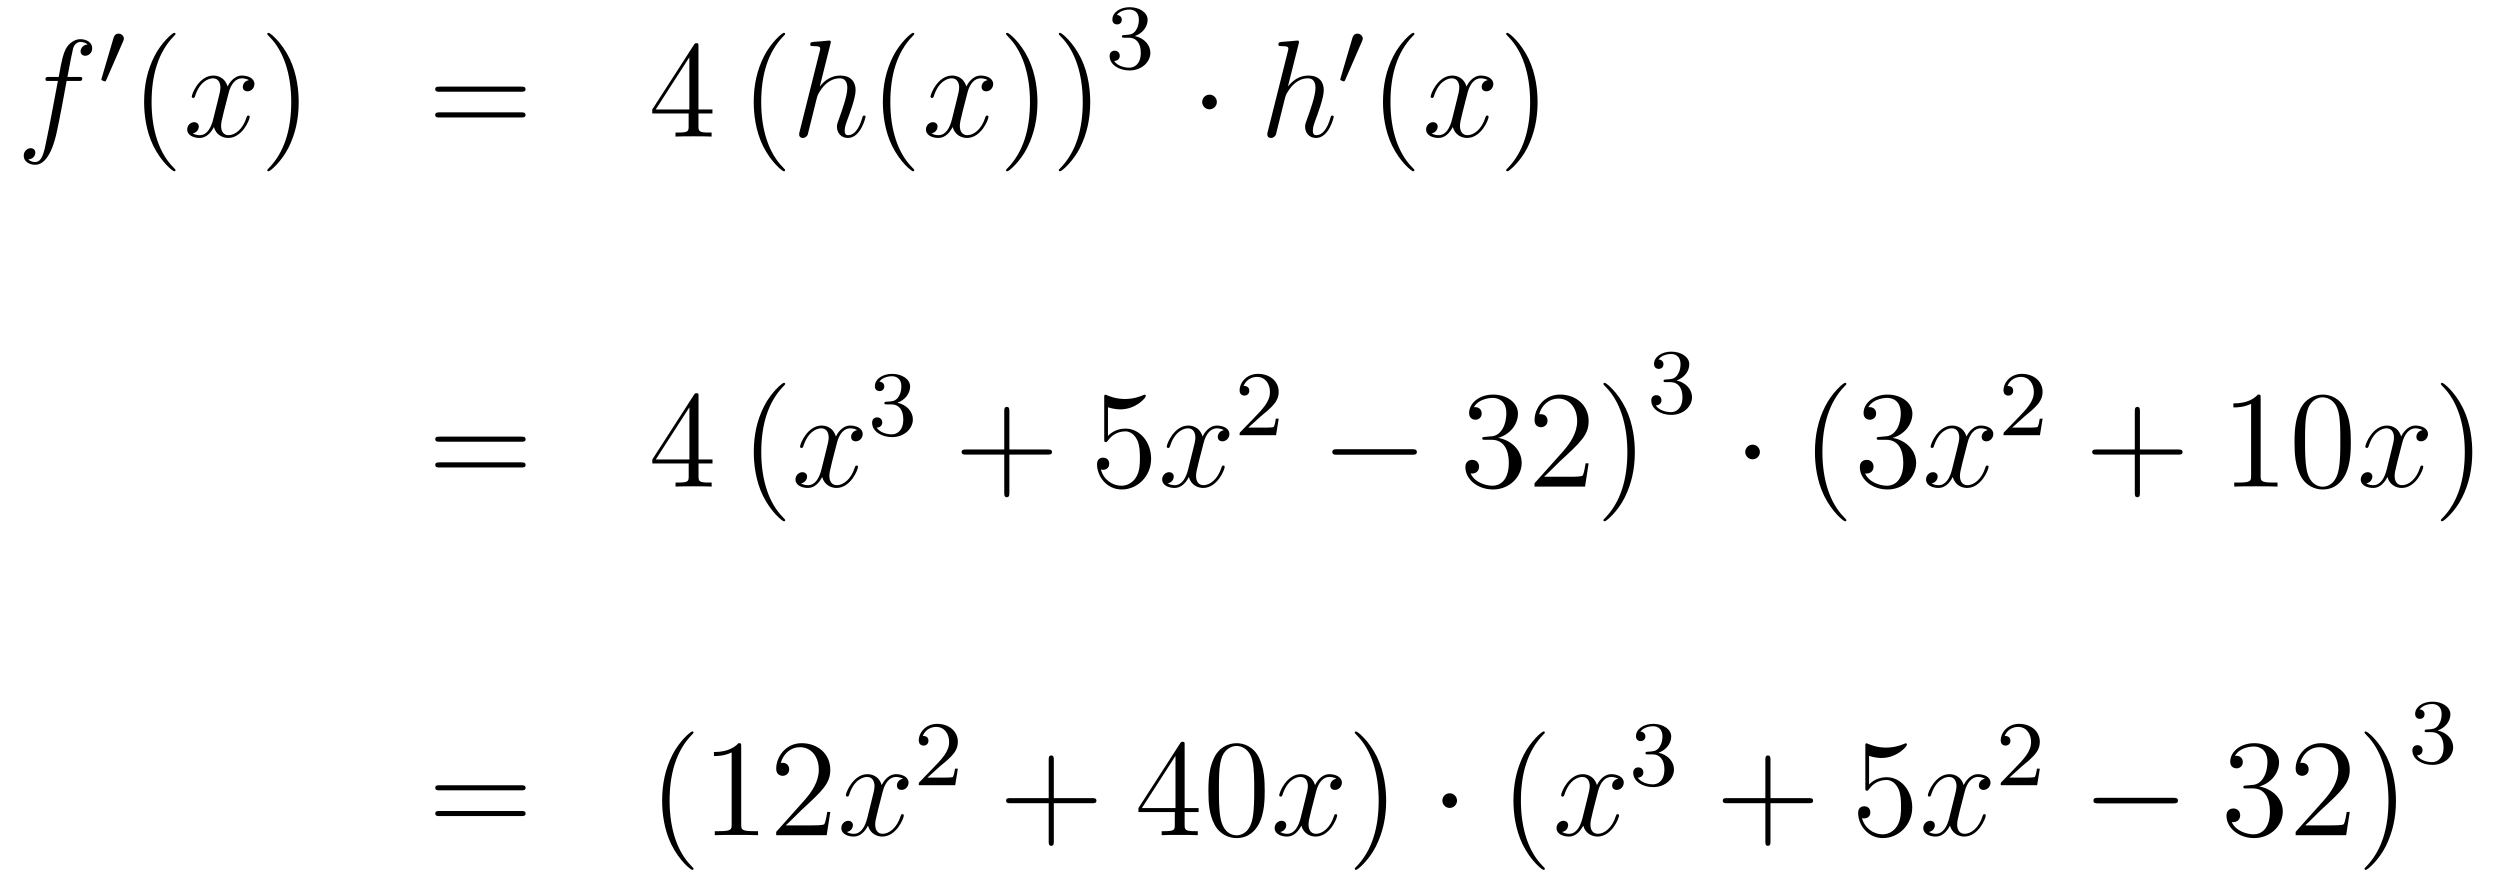 <?xml version='1.0'?>
<!-- This file was generated by dvisvgm 1.14.1 -->
<svg height='76pt' version='1.1' viewBox='0 -76 216 76' width='216pt' xmlns='http://www.w3.org/2000/svg' xmlns:xlink='http://www.w3.org/1999/xlink'>
<g id='page1'>
<g transform='matrix(1 0 0 1 -132 591)'>
<path d='M138.772 -660.006C139.011 -660.006 139.106 -660.006 139.106 -660.233C139.106 -660.352 139.011 -660.352 138.795 -660.352H137.827C138.054 -661.583 138.222 -662.432 138.317 -662.815C138.389 -663.102 138.64 -663.377 138.951 -663.377C139.202 -663.377 139.453 -663.269 139.572 -663.162C139.106 -663.114 138.963 -662.767 138.963 -662.564C138.963 -662.325 139.142 -662.181 139.369 -662.181C139.608 -662.181 139.967 -662.384 139.967 -662.839C139.967 -663.341 139.465 -663.616 138.939 -663.616C138.425 -663.616 137.923 -663.233 137.684 -662.767C137.468 -662.348 137.349 -661.918 137.074 -660.352H136.273C136.046 -660.352 135.927 -660.352 135.927 -660.137C135.927 -660.006 135.998 -660.006 136.237 -660.006H137.002C136.787 -658.894 136.297 -656.192 136.022 -654.913C135.819 -653.873 135.64 -653 135.042 -653C135.006 -653 134.659 -653 134.444 -653.227C135.054 -653.275 135.054 -653.801 135.054 -653.813C135.054 -654.052 134.874 -654.196 134.648 -654.196C134.408 -654.196 134.05 -653.992 134.05 -653.538C134.05 -653.024 134.576 -652.761 135.042 -652.761C136.261 -652.761 136.763 -654.949 136.895 -655.547C137.11 -656.467 137.696 -659.647 137.755 -660.006H138.772Z' fill-rule='evenodd'/>
<path d='M142.632 -663.417C142.672 -663.521 142.703 -663.576 142.703 -663.656C142.703 -663.919 142.464 -664.094 142.241 -664.094C141.923 -664.094 141.835 -663.815 141.803 -663.704L140.791 -660.269C140.759 -660.174 140.759 -660.15 140.759 -660.142C140.759 -660.07 140.807 -660.054 140.887 -660.03C141.03 -659.967 141.046 -659.967 141.062 -659.967C141.086 -659.967 141.133 -659.967 141.189 -660.102L142.632 -663.417Z' fill-rule='evenodd'/>
<path d='M147.165 -652.295C147.165 -652.331 147.165 -652.355 146.962 -652.558C145.767 -653.766 145.097 -655.738 145.097 -658.177C145.097 -660.496 145.659 -662.492 147.046 -663.903C147.165 -664.01 147.165 -664.034 147.165 -664.07C147.165 -664.142 147.105 -664.166 147.057 -664.166C146.902 -664.166 145.922 -663.305 145.336 -662.133C144.727 -660.926 144.452 -659.647 144.452 -658.177C144.452 -657.112 144.619 -655.69 145.24 -654.411C145.946 -652.977 146.926 -652.199 147.057 -652.199C147.105 -652.199 147.165 -652.223 147.165 -652.295Z' fill-rule='evenodd'/>
<path d='M153.505 -660.077C153.122 -660.006 152.979 -659.719 152.979 -659.492C152.979 -659.205 153.206 -659.109 153.373 -659.109C153.732 -659.109 153.983 -659.42 153.983 -659.742C153.983 -660.245 153.409 -660.472 152.907 -660.472C152.178 -660.472 151.771 -659.754 151.664 -659.527C151.389 -660.424 150.648 -660.472 150.433 -660.472C149.213 -660.472 148.568 -658.906 148.568 -658.643C148.568 -658.595 148.615 -658.535 148.699 -658.535C148.795 -658.535 148.819 -658.607 148.843 -658.655C149.249 -659.982 150.05 -660.233 150.397 -660.233C150.935 -660.233 151.042 -659.731 151.042 -659.444C151.042 -659.181 150.97 -658.906 150.827 -658.332L150.421 -656.694C150.241 -655.977 149.895 -655.32 149.261 -655.32C149.201 -655.32 148.903 -655.32 148.651 -655.475C149.082 -655.559 149.177 -655.917 149.177 -656.061C149.177 -656.3 148.998 -656.443 148.771 -656.443C148.484 -656.443 148.173 -656.192 148.173 -655.81C148.173 -655.308 148.735 -655.08 149.249 -655.08C149.823 -655.08 150.23 -655.535 150.48 -656.025C150.672 -655.32 151.269 -655.08 151.712 -655.08C152.931 -655.08 153.576 -656.647 153.576 -656.909C153.576 -656.969 153.529 -657.017 153.457 -657.017C153.35 -657.017 153.337 -656.957 153.302 -656.862C152.979 -655.81 152.286 -655.32 151.748 -655.32C151.329 -655.32 151.102 -655.63 151.102 -656.12C151.102 -656.383 151.15 -656.575 151.341 -657.364L151.76 -658.989C151.939 -659.707 152.345 -660.233 152.895 -660.233C152.919 -660.233 153.254 -660.233 153.505 -660.077Z' fill-rule='evenodd'/>
<path d='M157.807 -658.177C157.807 -659.085 157.688 -660.567 157.018 -661.954C156.313 -663.388 155.333 -664.166 155.201 -664.166C155.153 -664.166 155.094 -664.142 155.094 -664.07C155.094 -664.034 155.094 -664.01 155.297 -663.807C156.492 -662.6 157.162 -660.627 157.162 -658.188C157.162 -655.869 156.6 -653.873 155.213 -652.462C155.094 -652.355 155.094 -652.331 155.094 -652.295C155.094 -652.223 155.153 -652.199 155.201 -652.199C155.357 -652.199 156.337 -653.06 156.923 -654.232C157.533 -655.451 157.807 -656.742 157.807 -658.177Z' fill-rule='evenodd'/>
<path d='M177.024 -659.073C177.191 -659.073 177.406 -659.073 177.406 -659.288C177.406 -659.515 177.203 -659.515 177.024 -659.515H169.983C169.815 -659.515 169.6 -659.515 169.6 -659.3C169.6 -659.073 169.804 -659.073 169.983 -659.073H177.024ZM177.024 -656.85C177.191 -656.85 177.406 -656.85 177.406 -657.065C177.406 -657.292 177.203 -657.292 177.024 -657.292H169.983C169.815 -657.292 169.6 -657.292 169.6 -657.077C169.6 -656.85 169.804 -656.85 169.983 -656.85H177.024Z' fill-rule='evenodd'/>
<path d='M192.347 -662.982C192.347 -663.209 192.347 -663.269 192.18 -663.269C192.084 -663.269 192.048 -663.269 191.953 -663.126L188.355 -657.543V-657.196H191.499V-656.108C191.499 -655.666 191.475 -655.547 190.602 -655.547H190.363V-655.2C190.638 -655.224 191.582 -655.224 191.917 -655.224C192.252 -655.224 193.208 -655.224 193.483 -655.2V-655.547H193.244C192.383 -655.547 192.347 -655.666 192.347 -656.108V-657.196H193.555V-657.543H192.347V-662.982ZM191.559 -662.05V-657.543H188.654L191.559 -662.05Z' fill-rule='evenodd'/>
<path d='M199.836 -652.295C199.836 -652.331 199.836 -652.355 199.633 -652.558C198.438 -653.766 197.768 -655.738 197.768 -658.177C197.768 -660.496 198.33 -662.492 199.716 -663.903C199.836 -664.01 199.836 -664.034 199.836 -664.07C199.836 -664.142 199.776 -664.166 199.728 -664.166C199.573 -664.166 198.593 -663.305 198.007 -662.133C197.398 -660.926 197.123 -659.647 197.123 -658.177C197.123 -657.112 197.29 -655.69 197.911 -654.411C198.617 -652.977 199.597 -652.199 199.728 -652.199C199.776 -652.199 199.836 -652.223 199.836 -652.295Z' fill-rule='evenodd'/>
<path d='M203.748 -663.197C203.76 -663.245 203.784 -663.317 203.784 -663.377C203.784 -663.496 203.665 -663.496 203.641 -663.496C203.629 -663.496 203.044 -663.448 202.984 -663.436C202.781 -663.424 202.601 -663.401 202.386 -663.388C202.087 -663.365 202.003 -663.353 202.003 -663.138C202.003 -663.018 202.099 -663.018 202.266 -663.018C202.852 -663.018 202.864 -662.91 202.864 -662.791C202.864 -662.719 202.84 -662.623 202.829 -662.587L201.095 -655.666C201.047 -655.487 201.047 -655.463 201.047 -655.391C201.047 -655.128 201.25 -655.08 201.37 -655.08C201.572 -655.08 201.728 -655.236 201.788 -655.368L202.326 -657.531C202.386 -657.794 202.458 -658.045 202.517 -658.308C202.649 -658.81 202.649 -658.822 202.876 -659.169C203.102 -659.515 203.641 -660.233 204.562 -660.233C205.039 -660.233 205.207 -659.874 205.207 -659.396C205.207 -658.727 204.74 -657.423 204.478 -656.706C204.37 -656.419 204.311 -656.264 204.311 -656.049C204.311 -655.511 204.682 -655.08 205.255 -655.08C206.366 -655.08 206.785 -656.838 206.785 -656.909C206.785 -656.969 206.737 -657.017 206.665 -657.017C206.558 -657.017 206.545 -656.981 206.486 -656.778C206.212 -655.822 205.769 -655.32 205.291 -655.32C205.171 -655.32 204.98 -655.332 204.98 -655.714C204.98 -656.025 205.123 -656.407 205.171 -656.539C205.386 -657.112 205.925 -658.523 205.925 -659.217C205.925 -659.934 205.506 -660.472 204.598 -660.472C203.916 -660.472 203.318 -660.149 202.829 -659.527L203.748 -663.197Z' fill-rule='evenodd'/>
<path d='M210.994 -652.295C210.994 -652.331 210.994 -652.355 210.79 -652.558C209.594 -653.766 208.925 -655.738 208.925 -658.177C208.925 -660.496 209.488 -662.492 210.874 -663.903C210.994 -664.01 210.994 -664.034 210.994 -664.07C210.994 -664.142 210.934 -664.166 210.886 -664.166C210.731 -664.166 209.75 -663.305 209.165 -662.133C208.555 -660.926 208.28 -659.647 208.28 -658.177C208.28 -657.112 208.447 -655.69 209.069 -654.411C209.774 -652.977 210.755 -652.199 210.886 -652.199C210.934 -652.199 210.994 -652.223 210.994 -652.295Z' fill-rule='evenodd'/>
<path d='M217.333 -660.077C216.95 -660.006 216.808 -659.719 216.808 -659.492C216.808 -659.205 217.034 -659.109 217.201 -659.109C217.56 -659.109 217.811 -659.42 217.811 -659.742C217.811 -660.245 217.237 -660.472 216.736 -660.472C216.006 -660.472 215.599 -659.754 215.492 -659.527C215.218 -660.424 214.476 -660.472 214.261 -660.472C213.042 -660.472 212.396 -658.906 212.396 -658.643C212.396 -658.595 212.443 -658.535 212.527 -658.535C212.623 -658.535 212.647 -658.607 212.671 -658.655C213.078 -659.982 213.878 -660.233 214.225 -660.233C214.763 -660.233 214.871 -659.731 214.871 -659.444C214.871 -659.181 214.799 -658.906 214.655 -658.332L214.249 -656.694C214.069 -655.977 213.724 -655.32 213.089 -655.32C213.03 -655.32 212.731 -655.32 212.479 -655.475C212.91 -655.559 213.006 -655.917 213.006 -656.061C213.006 -656.3 212.826 -656.443 212.599 -656.443C212.312 -656.443 212.002 -656.192 212.002 -655.81C212.002 -655.308 212.563 -655.08 213.078 -655.08C213.652 -655.08 214.058 -655.535 214.309 -656.025C214.5 -655.32 215.098 -655.08 215.54 -655.08C216.76 -655.08 217.405 -656.647 217.405 -656.909C217.405 -656.969 217.357 -657.017 217.285 -657.017C217.178 -657.017 217.165 -656.957 217.13 -656.862C216.808 -655.81 216.114 -655.32 215.576 -655.32C215.158 -655.32 214.931 -655.63 214.931 -656.12C214.931 -656.383 214.978 -656.575 215.17 -657.364L215.588 -658.989C215.767 -659.707 216.174 -660.233 216.724 -660.233C216.748 -660.233 217.082 -660.233 217.333 -660.077Z' fill-rule='evenodd'/>
<path d='M221.635 -658.177C221.635 -659.085 221.516 -660.567 220.847 -661.954C220.141 -663.388 219.161 -664.166 219.03 -664.166C218.982 -664.166 218.922 -664.142 218.922 -664.07C218.922 -664.034 218.922 -664.01 219.125 -663.807C220.321 -662.6 220.99 -660.627 220.99 -658.188C220.99 -655.869 220.428 -653.873 219.042 -652.462C218.922 -652.355 218.922 -652.331 218.922 -652.295C218.922 -652.223 218.982 -652.199 219.03 -652.199C219.185 -652.199 220.165 -653.06 220.751 -654.232C221.36 -655.451 221.635 -656.742 221.635 -658.177ZM226.195 -658.177C226.195 -659.085 226.076 -660.567 225.407 -661.954C224.701 -663.388 223.721 -664.166 223.59 -664.166C223.542 -664.166 223.482 -664.142 223.482 -664.07C223.482 -664.034 223.482 -664.01 223.685 -663.807C224.881 -662.6 225.55 -660.627 225.55 -658.188C225.55 -655.869 224.988 -653.873 223.601 -652.462C223.482 -652.355 223.482 -652.331 223.482 -652.295C223.482 -652.223 223.542 -652.199 223.59 -652.199C223.745 -652.199 224.725 -653.06 225.311 -654.232C225.92 -655.451 226.195 -656.742 226.195 -658.177Z' fill-rule='evenodd'/>
<path d='M229.536 -663.742C230.166 -663.742 230.564 -663.279 230.564 -662.442C230.564 -661.447 229.998 -661.152 229.576 -661.152C229.138 -661.152 228.54 -661.311 228.26 -661.733C228.548 -661.733 228.748 -661.917 228.748 -662.18C228.748 -662.435 228.564 -662.618 228.308 -662.618C228.094 -662.618 227.87 -662.482 227.87 -662.164C227.87 -661.407 228.684 -660.913 229.592 -660.913C230.652 -660.913 231.392 -661.646 231.392 -662.442C231.392 -663.104 230.867 -663.71 230.054 -663.885C230.683 -664.108 231.154 -664.65 231.154 -665.287C231.154 -665.925 230.436 -666.379 229.608 -666.379C228.755 -666.379 228.109 -665.917 228.109 -665.311C228.109 -665.016 228.308 -664.889 228.516 -664.889C228.763 -664.889 228.923 -665.064 228.923 -665.295C228.923 -665.59 228.667 -665.702 228.492 -665.71C228.827 -666.148 229.44 -666.172 229.584 -666.172C229.79 -666.172 230.396 -666.108 230.396 -665.287C230.396 -664.729 230.166 -664.395 230.054 -664.267C229.816 -664.02 229.632 -664.004 229.146 -663.972C228.994 -663.965 228.93 -663.957 228.93 -663.853C228.93 -663.742 229.002 -663.742 229.138 -663.742H229.536Z' fill-rule='evenodd'/>
<path d='M237.136 -658.188C237.136 -658.535 236.849 -658.822 236.502 -658.822C236.155 -658.822 235.868 -658.535 235.868 -658.188C235.868 -657.842 236.155 -657.555 236.502 -657.555C236.849 -657.555 237.136 -657.842 237.136 -658.188Z' fill-rule='evenodd'/>
<path d='M244.199 -663.197C244.211 -663.245 244.235 -663.317 244.235 -663.377C244.235 -663.496 244.115 -663.496 244.091 -663.496C244.079 -663.496 243.493 -663.448 243.433 -663.436C243.23 -663.424 243.05 -663.401 242.836 -663.388C242.537 -663.365 242.453 -663.353 242.453 -663.138C242.453 -663.018 242.549 -663.018 242.717 -663.018C243.302 -663.018 243.313 -662.91 243.313 -662.791C243.313 -662.719 243.29 -662.623 243.278 -662.587L241.544 -655.666C241.496 -655.487 241.496 -655.463 241.496 -655.391C241.496 -655.128 241.7 -655.08 241.819 -655.08C242.023 -655.08 242.178 -655.236 242.238 -655.368L242.776 -657.531C242.836 -657.794 242.908 -658.045 242.968 -658.308C243.098 -658.81 243.098 -658.822 243.326 -659.169C243.553 -659.515 244.091 -660.233 245.011 -660.233C245.489 -660.233 245.657 -659.874 245.657 -659.396C245.657 -658.727 245.191 -657.423 244.928 -656.706C244.82 -656.419 244.76 -656.264 244.76 -656.049C244.76 -655.511 245.131 -655.08 245.705 -655.08C246.816 -655.08 247.235 -656.838 247.235 -656.909C247.235 -656.969 247.187 -657.017 247.115 -657.017C247.008 -657.017 246.996 -656.981 246.936 -656.778C246.661 -655.822 246.218 -655.32 245.741 -655.32C245.621 -655.32 245.43 -655.332 245.43 -655.714C245.43 -656.025 245.573 -656.407 245.621 -656.539C245.837 -657.112 246.374 -658.523 246.374 -659.217C246.374 -659.934 245.956 -660.472 245.047 -660.472C244.366 -660.472 243.768 -660.149 243.278 -659.527L244.199 -663.197Z' fill-rule='evenodd'/>
<path d='M249.672 -663.417C249.712 -663.521 249.744 -663.576 249.744 -663.656C249.744 -663.919 249.504 -664.094 249.281 -664.094C248.963 -664.094 248.875 -663.815 248.843 -663.704L247.831 -660.269C247.799 -660.174 247.799 -660.15 247.799 -660.142C247.799 -660.07 247.847 -660.054 247.926 -660.03C248.07 -659.967 248.086 -659.967 248.102 -659.967C248.125 -659.967 248.173 -659.967 248.23 -660.102L249.672 -663.417Z' fill-rule='evenodd'/>
<path d='M254.206 -652.295C254.206 -652.331 254.206 -652.355 254.002 -652.558C252.806 -653.766 252.137 -655.738 252.137 -658.177C252.137 -660.496 252.698 -662.492 254.086 -663.903C254.206 -664.01 254.206 -664.034 254.206 -664.07C254.206 -664.142 254.146 -664.166 254.098 -664.166C253.942 -664.166 252.962 -663.305 252.377 -662.133C251.766 -660.926 251.491 -659.647 251.491 -658.177C251.491 -657.112 251.659 -655.69 252.281 -654.411C252.985 -652.977 253.966 -652.199 254.098 -652.199C254.146 -652.199 254.206 -652.223 254.206 -652.295Z' fill-rule='evenodd'/>
<path d='M260.545 -660.077C260.162 -660.006 260.018 -659.719 260.018 -659.492C260.018 -659.205 260.246 -659.109 260.413 -659.109C260.772 -659.109 261.023 -659.42 261.023 -659.742C261.023 -660.245 260.449 -660.472 259.948 -660.472C259.218 -660.472 258.811 -659.754 258.704 -659.527C258.428 -660.424 257.688 -660.472 257.473 -660.472C256.253 -660.472 255.607 -658.906 255.607 -658.643C255.607 -658.595 255.655 -658.535 255.739 -658.535C255.835 -658.535 255.859 -658.607 255.883 -658.655C256.289 -659.982 257.09 -660.233 257.437 -660.233C257.975 -660.233 258.083 -659.731 258.083 -659.444C258.083 -659.181 258.011 -658.906 257.867 -658.332L257.461 -656.694C257.281 -655.977 256.934 -655.32 256.301 -655.32C256.242 -655.32 255.943 -655.32 255.691 -655.475C256.122 -655.559 256.217 -655.917 256.217 -656.061C256.217 -656.3 256.038 -656.443 255.811 -656.443C255.524 -656.443 255.214 -656.192 255.214 -655.81C255.214 -655.308 255.775 -655.08 256.289 -655.08C256.862 -655.08 257.269 -655.535 257.52 -656.025C257.712 -655.32 258.31 -655.08 258.751 -655.08C259.972 -655.08 260.616 -656.647 260.616 -656.909C260.616 -656.969 260.568 -657.017 260.497 -657.017C260.389 -657.017 260.377 -656.957 260.341 -656.862C260.018 -655.81 259.326 -655.32 258.787 -655.32C258.37 -655.32 258.142 -655.63 258.142 -656.12C258.142 -656.383 258.19 -656.575 258.382 -657.364L258.799 -658.989C258.979 -659.707 259.385 -660.233 259.936 -660.233C259.96 -660.233 260.294 -660.233 260.545 -660.077Z' fill-rule='evenodd'/>
<path d='M264.847 -658.177C264.847 -659.085 264.728 -660.567 264.059 -661.954C263.353 -663.388 262.373 -664.166 262.241 -664.166C262.194 -664.166 262.134 -664.142 262.134 -664.07C262.134 -664.034 262.134 -664.01 262.337 -663.807C263.532 -662.6 264.202 -660.627 264.202 -658.188C264.202 -655.869 263.64 -653.873 262.253 -652.462C262.134 -652.355 262.134 -652.331 262.134 -652.295C262.134 -652.223 262.194 -652.199 262.241 -652.199C262.397 -652.199 263.377 -653.06 263.963 -654.232C264.572 -655.451 264.847 -656.742 264.847 -658.177Z' fill-rule='evenodd'/>
<path d='M177.029 -628.833C177.196 -628.833 177.412 -628.833 177.412 -629.048C177.412 -629.275 177.208 -629.275 177.029 -629.275H169.988C169.821 -629.275 169.606 -629.275 169.606 -629.06C169.606 -628.833 169.809 -628.833 169.988 -628.833H177.029ZM177.029 -626.61C177.196 -626.61 177.412 -626.61 177.412 -626.825C177.412 -627.052 177.208 -627.052 177.029 -627.052H169.988C169.821 -627.052 169.606 -627.052 169.606 -626.837C169.606 -626.61 169.809 -626.61 169.988 -626.61H177.029Z' fill-rule='evenodd'/>
<path d='M192.353 -632.742C192.353 -632.969 192.353 -633.029 192.185 -633.029C192.09 -633.029 192.054 -633.029 191.958 -632.886L188.36 -627.303V-626.956H191.504V-625.868C191.504 -625.426 191.48 -625.307 190.607 -625.307H190.368V-624.96C190.643 -624.984 191.588 -624.984 191.922 -624.984C192.257 -624.984 193.213 -624.984 193.488 -624.96V-625.307H193.249C192.389 -625.307 192.353 -625.426 192.353 -625.868V-626.956H193.56V-627.303H192.353V-632.742ZM191.564 -631.81V-627.303H188.659L191.564 -631.81Z' fill-rule='evenodd'/>
<path d='M199.841 -622.055C199.841 -622.091 199.841 -622.115 199.638 -622.318C198.443 -623.526 197.773 -625.498 197.773 -627.937C197.773 -630.256 198.335 -632.252 199.722 -633.663C199.841 -633.77 199.841 -633.794 199.841 -633.83C199.841 -633.902 199.782 -633.926 199.734 -633.926C199.578 -633.926 198.598 -633.065 198.012 -631.893C197.402 -630.686 197.128 -629.407 197.128 -627.937C197.128 -626.872 197.294 -625.45 197.916 -624.171C198.622 -622.737 199.602 -621.959 199.734 -621.959C199.782 -621.959 199.841 -621.983 199.841 -622.055Z' fill-rule='evenodd'/>
<path d='M206.06 -629.837C205.679 -629.766 205.535 -629.479 205.535 -629.252C205.535 -628.965 205.762 -628.869 205.93 -628.869C206.288 -628.869 206.539 -629.18 206.539 -629.502C206.539 -630.005 205.966 -630.232 205.463 -630.232C204.734 -630.232 204.328 -629.514 204.22 -629.287C203.945 -630.184 203.203 -630.232 202.988 -630.232C201.769 -630.232 201.124 -628.666 201.124 -628.403C201.124 -628.355 201.172 -628.295 201.256 -628.295C201.35 -628.295 201.376 -628.367 201.398 -628.415C201.805 -629.742 202.607 -629.993 202.952 -629.993C203.491 -629.993 203.598 -629.491 203.598 -629.204C203.598 -628.941 203.526 -628.666 203.383 -628.092L202.976 -626.454C202.798 -625.737 202.451 -625.08 201.817 -625.08C201.757 -625.08 201.458 -625.08 201.208 -625.235C201.638 -625.319 201.733 -625.677 201.733 -625.821C201.733 -626.06 201.554 -626.203 201.328 -626.203C201.041 -626.203 200.729 -625.952 200.729 -625.57C200.729 -625.068 201.292 -624.84 201.805 -624.84C202.379 -624.84 202.786 -625.295 203.036 -625.785C203.228 -625.08 203.826 -624.84 204.268 -624.84C205.487 -624.84 206.132 -626.407 206.132 -626.669C206.132 -626.729 206.084 -626.777 206.014 -626.777C205.906 -626.777 205.894 -626.717 205.858 -626.622C205.535 -625.57 204.841 -625.08 204.304 -625.08C203.885 -625.08 203.658 -625.39 203.658 -625.88C203.658 -626.143 203.706 -626.335 203.897 -627.124L204.316 -628.749C204.496 -629.467 204.901 -629.993 205.451 -629.993C205.475 -629.993 205.81 -629.993 206.06 -629.837Z' fill-rule='evenodd'/>
<path d='M209.016 -632.062C209.646 -632.062 210.044 -631.599 210.044 -630.762C210.044 -629.767 209.478 -629.472 209.056 -629.472C208.618 -629.472 208.02 -629.631 207.74 -630.053C208.028 -630.053 208.228 -630.237 208.228 -630.5C208.228 -630.755 208.044 -630.938 207.788 -630.938C207.574 -630.938 207.35 -630.802 207.35 -630.484C207.35 -629.727 208.164 -629.233 209.072 -629.233C210.132 -629.233 210.872 -629.966 210.872 -630.762C210.872 -631.424 210.347 -632.03 209.534 -632.205C210.163 -632.428 210.634 -632.97 210.634 -633.607C210.634 -634.245 209.916 -634.699 209.088 -634.699C208.235 -634.699 207.589 -634.237 207.589 -633.631C207.589 -633.336 207.788 -633.209 207.996 -633.209C208.243 -633.209 208.403 -633.384 208.403 -633.615C208.403 -633.91 208.147 -634.022 207.972 -634.03C208.307 -634.468 208.92 -634.492 209.064 -634.492C209.27 -634.492 209.876 -634.428 209.876 -633.607C209.876 -633.049 209.646 -632.715 209.534 -632.587C209.296 -632.34 209.112 -632.324 208.626 -632.292C208.474 -632.285 208.41 -632.277 208.41 -632.173C208.41 -632.062 208.482 -632.062 208.618 -632.062H209.016Z' fill-rule='evenodd'/>
<path d='M219.21 -627.721H222.509C222.677 -627.721 222.892 -627.721 222.892 -627.937C222.892 -628.164 222.689 -628.164 222.509 -628.164H219.21V-631.463C219.21 -631.63 219.21 -631.846 218.994 -631.846C218.767 -631.846 218.767 -631.642 218.767 -631.463V-628.164H215.468C215.3 -628.164 215.086 -628.164 215.086 -627.948C215.086 -627.721 215.288 -627.721 215.468 -627.721H218.767V-624.422C218.767 -624.255 218.767 -624.04 218.982 -624.04C219.21 -624.04 219.21 -624.243 219.21 -624.422V-627.721Z' fill-rule='evenodd'/>
<path d='M227.728 -631.81C228.241 -631.642 228.66 -631.63 228.791 -631.63C230.142 -631.63 231.002 -632.622 231.002 -632.79C231.002 -632.838 230.978 -632.898 230.908 -632.898C230.884 -632.898 230.86 -632.898 230.752 -632.85C230.082 -632.563 229.508 -632.527 229.198 -632.527C228.409 -632.527 227.846 -632.766 227.62 -632.862C227.536 -632.898 227.512 -632.898 227.501 -632.898C227.405 -632.898 227.405 -632.826 227.405 -632.634V-629.084C227.405 -628.869 227.405 -628.797 227.548 -628.797C227.608 -628.797 227.62 -628.809 227.74 -628.953C228.074 -629.443 228.636 -629.73 229.234 -629.73C229.867 -629.73 230.178 -629.144 230.274 -628.941C230.477 -628.474 230.489 -627.889 230.489 -627.434C230.489 -626.98 230.489 -626.299 230.154 -625.761C229.891 -625.331 229.424 -625.032 228.899 -625.032C228.109 -625.032 227.333 -625.57 227.118 -626.442C227.178 -626.418 227.249 -626.407 227.309 -626.407C227.512 -626.407 227.836 -626.526 227.836 -626.932C227.836 -627.267 227.608 -627.458 227.309 -627.458C227.094 -627.458 226.783 -627.351 226.783 -626.885C226.783 -625.868 227.596 -624.709 228.923 -624.709C230.274 -624.709 231.457 -625.845 231.457 -627.363C231.457 -628.785 230.501 -629.969 229.246 -629.969C228.564 -629.969 228.038 -629.67 227.728 -629.335V-631.81Z' fill-rule='evenodd'/>
<path d='M237.743 -629.837C237.36 -629.766 237.216 -629.479 237.216 -629.252C237.216 -628.965 237.444 -628.869 237.611 -628.869C237.97 -628.869 238.22 -629.18 238.22 -629.502C238.22 -630.005 237.647 -630.232 237.144 -630.232C236.416 -630.232 236.009 -629.514 235.902 -629.287C235.626 -630.184 234.886 -630.232 234.67 -630.232C233.45 -630.232 232.805 -628.666 232.805 -628.403C232.805 -628.355 232.853 -628.295 232.937 -628.295C233.033 -628.295 233.057 -628.367 233.08 -628.415C233.486 -629.742 234.288 -629.993 234.635 -629.993C235.172 -629.993 235.28 -629.491 235.28 -629.204C235.28 -628.941 235.208 -628.666 235.064 -628.092L234.659 -626.454C234.479 -625.737 234.132 -625.08 233.498 -625.08C233.438 -625.08 233.14 -625.08 232.889 -625.235C233.32 -625.319 233.414 -625.677 233.414 -625.821C233.414 -626.06 233.236 -626.203 233.009 -626.203C232.722 -626.203 232.411 -625.952 232.411 -625.57C232.411 -625.068 232.973 -624.84 233.486 -624.84C234.06 -624.84 234.467 -625.295 234.718 -625.785C234.91 -625.08 235.507 -624.84 235.949 -624.84C237.168 -624.84 237.814 -626.407 237.814 -626.669C237.814 -626.729 237.766 -626.777 237.695 -626.777C237.587 -626.777 237.575 -626.717 237.539 -626.622C237.216 -625.57 236.522 -625.08 235.985 -625.08C235.567 -625.08 235.339 -625.39 235.339 -625.88C235.339 -626.143 235.387 -626.335 235.578 -627.124L235.997 -628.749C236.177 -629.467 236.582 -629.993 237.133 -629.993C237.157 -629.993 237.492 -629.993 237.743 -629.837Z' fill-rule='evenodd'/>
<path d='M240.928 -631.026C241.055 -631.145 241.39 -631.408 241.517 -631.52C242.011 -631.974 242.48 -632.412 242.48 -633.137C242.48 -634.085 241.684 -634.699 240.688 -634.699C239.732 -634.699 239.102 -633.974 239.102 -633.265C239.102 -632.874 239.413 -632.818 239.525 -632.818C239.692 -632.818 239.939 -632.938 239.939 -633.241C239.939 -633.655 239.54 -633.655 239.446 -633.655C239.676 -634.237 240.21 -634.436 240.6 -634.436C241.342 -634.436 241.724 -633.807 241.724 -633.137C241.724 -632.308 241.142 -631.703 240.202 -630.739L239.198 -629.703C239.102 -629.615 239.102 -629.599 239.102 -629.4H242.25L242.48 -630.826H242.233C242.21 -630.667 242.147 -630.268 242.051 -630.117C242.003 -630.053 241.397 -630.053 241.27 -630.053H239.851L240.928 -631.026Z' fill-rule='evenodd'/>
<path d='M253.998 -627.709C254.201 -627.709 254.417 -627.709 254.417 -627.948C254.417 -628.188 254.201 -628.188 253.998 -628.188H247.531C247.327 -628.188 247.112 -628.188 247.112 -627.948C247.112 -627.709 247.327 -627.709 247.531 -627.709H253.998Z' fill-rule='evenodd'/>
<path d='M260.318 -629.252C260.114 -629.24 260.066 -629.227 260.066 -629.12C260.066 -629.001 260.126 -629.001 260.341 -629.001H260.892C261.907 -629.001 262.362 -628.164 262.362 -627.016C262.362 -625.45 261.55 -625.032 260.963 -625.032C260.389 -625.032 259.409 -625.307 259.063 -626.096C259.445 -626.036 259.792 -626.251 259.792 -626.681C259.792 -627.028 259.541 -627.267 259.206 -627.267C258.919 -627.267 258.608 -627.1 258.608 -626.646C258.608 -625.582 259.673 -624.709 260.999 -624.709C262.422 -624.709 263.473 -625.797 263.473 -627.004C263.473 -628.104 262.589 -628.965 261.442 -629.168C262.482 -629.467 263.152 -630.339 263.152 -631.272C263.152 -632.216 262.171 -632.909 261.011 -632.909C259.816 -632.909 258.931 -632.18 258.931 -631.308C258.931 -630.829 259.302 -630.734 259.481 -630.734C259.732 -630.734 260.018 -630.913 260.018 -631.272C260.018 -631.654 259.732 -631.822 259.469 -631.822C259.397 -631.822 259.374 -631.822 259.338 -631.81C259.792 -632.622 260.916 -632.622 260.975 -632.622C261.37 -632.622 262.147 -632.443 262.147 -631.272C262.147 -631.045 262.111 -630.375 261.764 -629.861C261.406 -629.335 260.999 -629.299 260.676 -629.287L260.318 -629.252ZM269.258 -626.968H268.996C268.96 -626.765 268.864 -626.107 268.744 -625.916C268.661 -625.809 267.979 -625.809 267.62 -625.809H265.409C265.732 -626.084 266.461 -626.849 266.772 -627.136C268.589 -628.809 269.258 -629.431 269.258 -630.614C269.258 -631.989 268.17 -632.909 266.784 -632.909C265.397 -632.909 264.584 -631.726 264.584 -630.698C264.584 -630.088 265.11 -630.088 265.146 -630.088C265.397 -630.088 265.708 -630.267 265.708 -630.65C265.708 -630.985 265.481 -631.212 265.146 -631.212C265.038 -631.212 265.014 -631.212 264.978 -631.2C265.206 -632.013 265.852 -632.563 266.628 -632.563C267.644 -632.563 268.266 -631.714 268.266 -630.614C268.266 -629.598 267.68 -628.713 266.999 -627.948L264.584 -625.247V-624.96H268.948L269.258 -626.968ZM273.25 -627.937C273.25 -628.845 273.13 -630.327 272.46 -631.714C271.756 -633.148 270.775 -633.926 270.643 -633.926C270.595 -633.926 270.535 -633.902 270.535 -633.83C270.535 -633.794 270.535 -633.77 270.739 -633.567C271.934 -632.36 272.604 -630.387 272.604 -627.948C272.604 -625.629 272.042 -623.633 270.655 -622.222C270.535 -622.115 270.535 -622.091 270.535 -622.055C270.535 -621.983 270.595 -621.959 270.643 -621.959C270.798 -621.959 271.778 -622.82 272.365 -623.992C272.975 -625.211 273.25 -626.502 273.25 -627.937Z' fill-rule='evenodd'/>
<path d='M276.336 -633.982C276.966 -633.982 277.364 -633.519 277.364 -632.682C277.364 -631.687 276.798 -631.392 276.376 -631.392C275.938 -631.392 275.34 -631.551 275.06 -631.973C275.348 -631.973 275.548 -632.157 275.548 -632.42C275.548 -632.675 275.364 -632.858 275.108 -632.858C274.894 -632.858 274.67 -632.722 274.67 -632.404C274.67 -631.647 275.484 -631.153 276.392 -631.153C277.452 -631.153 278.192 -631.886 278.192 -632.682C278.192 -633.344 277.667 -633.95 276.854 -634.125C277.483 -634.348 277.954 -634.89 277.954 -635.527C277.954 -636.165 277.236 -636.619 276.408 -636.619C275.555 -636.619 274.909 -636.157 274.909 -635.551C274.909 -635.256 275.108 -635.129 275.316 -635.129C275.563 -635.129 275.723 -635.304 275.723 -635.535C275.723 -635.83 275.467 -635.942 275.292 -635.95C275.627 -636.388 276.24 -636.412 276.384 -636.412C276.59 -636.412 277.196 -636.348 277.196 -635.527C277.196 -634.969 276.966 -634.635 276.854 -634.507C276.616 -634.26 276.432 -634.244 275.946 -634.212C275.794 -634.205 275.73 -634.197 275.73 -634.093C275.73 -633.982 275.802 -633.982 275.938 -633.982H276.336Z' fill-rule='evenodd'/>
<path d='M284.056 -627.948C284.056 -628.295 283.769 -628.582 283.422 -628.582C283.075 -628.582 282.788 -628.295 282.788 -627.948C282.788 -627.602 283.075 -627.315 283.422 -627.315C283.769 -627.315 284.056 -627.602 284.056 -627.948Z' fill-rule='evenodd'/>
<path d='M291.524 -622.055C291.524 -622.091 291.524 -622.115 291.322 -622.318C290.126 -623.526 289.457 -625.498 289.457 -627.937C289.457 -630.256 290.018 -632.252 291.406 -633.663C291.524 -633.77 291.524 -633.794 291.524 -633.83C291.524 -633.902 291.464 -633.926 291.416 -633.926C291.262 -633.926 290.281 -633.065 289.696 -631.893C289.086 -630.686 288.811 -629.407 288.811 -627.937C288.811 -626.872 288.978 -625.45 289.6 -624.171C290.305 -622.737 291.286 -621.959 291.416 -621.959C291.464 -621.959 291.524 -621.983 291.524 -622.055ZM294.398 -629.252C294.196 -629.24 294.148 -629.227 294.148 -629.12C294.148 -629.001 294.208 -629.001 294.422 -629.001H294.973C295.988 -629.001 296.443 -628.164 296.443 -627.016C296.443 -625.45 295.631 -625.032 295.044 -625.032C294.47 -625.032 293.49 -625.307 293.143 -626.096C293.526 -626.036 293.873 -626.251 293.873 -626.681C293.873 -627.028 293.622 -627.267 293.287 -627.267C293 -627.267 292.69 -627.1 292.69 -626.646C292.69 -625.582 293.753 -624.709 295.08 -624.709C296.503 -624.709 297.554 -625.797 297.554 -627.004C297.554 -628.104 296.67 -628.965 295.523 -629.168C296.562 -629.467 297.232 -630.339 297.232 -631.272C297.232 -632.216 296.252 -632.909 295.092 -632.909C293.897 -632.909 293.012 -632.18 293.012 -631.308C293.012 -630.829 293.383 -630.734 293.562 -630.734C293.813 -630.734 294.1 -630.913 294.1 -631.272C294.1 -631.654 293.813 -631.822 293.55 -631.822C293.478 -631.822 293.455 -631.822 293.419 -631.81C293.873 -632.622 294.996 -632.622 295.056 -632.622C295.451 -632.622 296.227 -632.443 296.227 -631.272C296.227 -631.045 296.192 -630.375 295.846 -629.861C295.487 -629.335 295.08 -629.299 294.757 -629.287L294.398 -629.252Z' fill-rule='evenodd'/>
<path d='M303.743 -629.837C303.361 -629.766 303.217 -629.479 303.217 -629.252C303.217 -628.965 303.444 -628.869 303.612 -628.869C303.971 -628.869 304.222 -629.18 304.222 -629.502C304.222 -630.005 303.648 -630.232 303.145 -630.232C302.417 -630.232 302.01 -629.514 301.902 -629.287C301.627 -630.184 300.886 -630.232 300.671 -630.232C299.452 -630.232 298.806 -628.666 298.806 -628.403C298.806 -628.355 298.854 -628.295 298.938 -628.295C299.033 -628.295 299.057 -628.367 299.081 -628.415C299.488 -629.742 300.288 -629.993 300.635 -629.993C301.174 -629.993 301.28 -629.491 301.28 -629.204C301.28 -628.941 301.208 -628.666 301.066 -628.092L300.659 -626.454C300.48 -625.737 300.133 -625.08 299.5 -625.08C299.44 -625.08 299.141 -625.08 298.89 -625.235C299.32 -625.319 299.416 -625.677 299.416 -625.821C299.416 -626.06 299.237 -626.203 299.009 -626.203C298.722 -626.203 298.411 -625.952 298.411 -625.57C298.411 -625.068 298.974 -624.84 299.488 -624.84C300.061 -624.84 300.468 -625.295 300.719 -625.785C300.91 -625.08 301.508 -624.84 301.95 -624.84C303.169 -624.84 303.815 -626.407 303.815 -626.669C303.815 -626.729 303.767 -626.777 303.695 -626.777C303.588 -626.777 303.576 -626.717 303.54 -626.622C303.217 -625.57 302.524 -625.08 301.986 -625.08C301.567 -625.08 301.34 -625.39 301.34 -625.88C301.34 -626.143 301.388 -626.335 301.579 -627.124L301.998 -628.749C302.177 -629.467 302.584 -629.993 303.133 -629.993C303.157 -629.993 303.492 -629.993 303.743 -629.837Z' fill-rule='evenodd'/>
<path d='M306.928 -631.026C307.055 -631.145 307.39 -631.408 307.517 -631.52C308.011 -631.974 308.48 -632.412 308.48 -633.137C308.48 -634.085 307.684 -634.699 306.688 -634.699C305.732 -634.699 305.102 -633.974 305.102 -633.265C305.102 -632.874 305.413 -632.818 305.525 -632.818C305.692 -632.818 305.939 -632.938 305.939 -633.241C305.939 -633.655 305.54 -633.655 305.446 -633.655C305.676 -634.237 306.21 -634.436 306.6 -634.436C307.342 -634.436 307.724 -633.807 307.724 -633.137C307.724 -632.308 307.142 -631.703 306.202 -630.739L305.198 -629.703C305.102 -629.615 305.102 -629.599 305.102 -629.4H308.25L308.48 -630.826H308.233C308.21 -630.667 308.147 -630.268 308.051 -630.117C308.003 -630.053 307.397 -630.053 307.27 -630.053H305.851L306.928 -631.026Z' fill-rule='evenodd'/>
<path d='M316.89 -627.721H320.189C320.357 -627.721 320.572 -627.721 320.572 -627.937C320.572 -628.164 320.369 -628.164 320.189 -628.164H316.89V-631.463C316.89 -631.63 316.89 -631.846 316.674 -631.846C316.447 -631.846 316.447 -631.642 316.447 -631.463V-628.164H313.148C312.98 -628.164 312.766 -628.164 312.766 -627.948C312.766 -627.721 312.968 -627.721 313.148 -627.721H316.447V-624.422C316.447 -624.255 316.447 -624.04 316.662 -624.04C316.89 -624.04 316.89 -624.243 316.89 -624.422V-627.721Z' fill-rule='evenodd'/>
<path d='M327.32 -632.622C327.32 -632.898 327.32 -632.909 327.08 -632.909C326.794 -632.587 326.196 -632.144 324.965 -632.144V-631.798C325.24 -631.798 325.837 -631.798 326.495 -632.108V-625.88C326.495 -625.45 326.459 -625.307 325.408 -625.307H325.037V-624.96C325.36 -624.984 326.519 -624.984 326.914 -624.984S328.456 -624.984 328.778 -624.96V-625.307H328.408C327.356 -625.307 327.32 -625.45 327.32 -625.88V-632.622ZM335.112 -628.785C335.112 -629.778 335.053 -630.746 334.622 -631.654C334.133 -632.647 333.271 -632.909 332.686 -632.909C331.992 -632.909 331.144 -632.563 330.702 -631.571C330.367 -630.817 330.247 -630.076 330.247 -628.785C330.247 -627.626 330.331 -626.753 330.761 -625.904C331.228 -624.996 332.052 -624.709 332.674 -624.709C333.714 -624.709 334.312 -625.331 334.658 -626.024C335.089 -626.92 335.112 -628.092 335.112 -628.785ZM332.674 -624.948C332.292 -624.948 331.514 -625.163 331.288 -626.466C331.156 -627.183 331.156 -628.092 331.156 -628.929C331.156 -629.909 331.156 -630.793 331.348 -631.499C331.55 -632.3 332.16 -632.67 332.674 -632.67C333.128 -632.67 333.822 -632.395 334.049 -631.368C334.204 -630.686 334.204 -629.742 334.204 -628.929C334.204 -628.128 334.204 -627.219 334.073 -626.49C333.846 -625.175 333.092 -624.948 332.674 -624.948Z' fill-rule='evenodd'/>
<path d='M341.302 -629.837C340.919 -629.766 340.775 -629.479 340.775 -629.252C340.775 -628.965 341.003 -628.869 341.17 -628.869C341.528 -628.869 341.779 -629.18 341.779 -629.502C341.779 -630.005 341.206 -630.232 340.704 -630.232C339.974 -630.232 339.568 -629.514 339.461 -629.287C339.185 -630.184 338.444 -630.232 338.23 -630.232C337.009 -630.232 336.364 -628.666 336.364 -628.403C336.364 -628.355 336.412 -628.295 336.496 -628.295C336.592 -628.295 336.616 -628.367 336.64 -628.415C337.045 -629.742 337.847 -629.993 338.194 -629.993C338.731 -629.993 338.839 -629.491 338.839 -629.204C338.839 -628.941 338.767 -628.666 338.623 -628.092L338.218 -626.454C338.038 -625.737 337.691 -625.08 337.057 -625.08C336.998 -625.08 336.7 -625.08 336.448 -625.235C336.878 -625.319 336.973 -625.677 336.973 -625.821C336.973 -626.06 336.794 -626.203 336.568 -626.203C336.281 -626.203 335.97 -625.952 335.97 -625.57C335.97 -625.068 336.532 -624.84 337.045 -624.84C337.619 -624.84 338.026 -625.295 338.276 -625.785C338.468 -625.08 339.066 -624.84 339.508 -624.84C340.728 -624.84 341.372 -626.407 341.372 -626.669C341.372 -626.729 341.326 -626.777 341.254 -626.777C341.146 -626.777 341.134 -626.717 341.098 -626.622C340.775 -625.57 340.082 -625.08 339.544 -625.08C339.126 -625.08 338.898 -625.39 338.898 -625.88C338.898 -626.143 338.946 -626.335 339.138 -627.124L339.556 -628.749C339.736 -629.467 340.141 -629.993 340.692 -629.993C340.716 -629.993 341.051 -629.993 341.302 -629.837Z' fill-rule='evenodd'/>
<path d='M345.604 -627.937C345.604 -628.845 345.485 -630.327 344.815 -631.714C344.11 -633.148 343.129 -633.926 342.997 -633.926C342.95 -633.926 342.89 -633.902 342.89 -633.83C342.89 -633.794 342.89 -633.77 343.093 -633.567C344.288 -632.36 344.958 -630.387 344.958 -627.948C344.958 -625.629 344.396 -623.633 343.009 -622.222C342.89 -622.115 342.89 -622.091 342.89 -622.055C342.89 -621.983 342.95 -621.959 342.997 -621.959C343.153 -621.959 344.134 -622.82 344.719 -623.992C345.329 -625.211 345.604 -626.502 345.604 -627.937Z' fill-rule='evenodd'/>
<path d='M177.029 -598.714C177.196 -598.714 177.412 -598.714 177.412 -598.928C177.412 -599.155 177.208 -599.155 177.029 -599.155H169.988C169.821 -599.155 169.606 -599.155 169.606 -598.94C169.606 -598.714 169.809 -598.714 169.988 -598.714H177.029ZM177.029 -596.49C177.196 -596.49 177.412 -596.49 177.412 -596.705C177.412 -596.932 177.208 -596.932 177.029 -596.932H169.988C169.821 -596.932 169.606 -596.932 169.606 -596.717C169.606 -596.49 169.809 -596.49 169.988 -596.49H177.029Z' fill-rule='evenodd'/>
<path d='M191.922 -591.935C191.922 -591.971 191.922 -591.995 191.719 -592.198C190.524 -593.406 189.854 -595.378 189.854 -597.816C189.854 -600.136 190.416 -602.132 191.803 -603.543C191.922 -603.65 191.922 -603.674 191.922 -603.71C191.922 -603.782 191.862 -603.806 191.815 -603.806C191.659 -603.806 190.679 -602.945 190.093 -601.773C189.484 -600.566 189.209 -599.287 189.209 -597.816C189.209 -596.753 189.376 -595.33 189.998 -594.05C190.703 -592.616 191.683 -591.839 191.815 -591.839C191.862 -591.839 191.922 -591.864 191.922 -591.935ZM196.04 -602.502C196.04 -602.778 196.04 -602.789 195.8 -602.789C195.514 -602.467 194.916 -602.024 193.685 -602.024V-601.678C193.96 -601.678 194.557 -601.678 195.215 -601.988V-595.76C195.215 -595.33 195.179 -595.187 194.128 -595.187H193.757V-594.84C194.08 -594.864 195.239 -594.864 195.634 -594.864C196.028 -594.864 197.176 -594.864 197.498 -594.84V-595.187H197.128C196.076 -595.187 196.04 -595.33 196.04 -595.76V-602.502ZM203.737 -596.849H203.474C203.438 -596.645 203.342 -595.987 203.222 -595.796C203.14 -595.688 202.458 -595.688 202.099 -595.688H199.888C200.21 -595.963 200.94 -596.729 201.251 -597.016C203.068 -598.69 203.737 -599.311 203.737 -600.494C203.737 -601.869 202.649 -602.789 201.263 -602.789C199.876 -602.789 199.063 -601.606 199.063 -600.578C199.063 -599.969 199.589 -599.969 199.625 -599.969C199.876 -599.969 200.186 -600.147 200.186 -600.53C200.186 -600.865 199.96 -601.092 199.625 -601.092C199.517 -601.092 199.493 -601.092 199.457 -601.08C199.685 -601.893 200.33 -602.443 201.107 -602.443C202.123 -602.443 202.745 -601.594 202.745 -600.494C202.745 -599.478 202.159 -598.594 201.478 -597.828L199.063 -595.127V-594.84H203.426L203.737 -596.849Z' fill-rule='evenodd'/>
<path d='M210.02 -599.717C209.638 -599.646 209.494 -599.359 209.494 -599.131C209.494 -598.844 209.722 -598.75 209.888 -598.75C210.247 -598.75 210.498 -599.059 210.498 -599.382C210.498 -599.885 209.924 -600.112 209.422 -600.112C208.693 -600.112 208.286 -599.394 208.178 -599.167C207.904 -600.064 207.163 -600.112 206.947 -600.112C205.728 -600.112 205.082 -598.546 205.082 -598.283C205.082 -598.235 205.13 -598.175 205.214 -598.175C205.31 -598.175 205.334 -598.247 205.357 -598.295C205.764 -599.622 206.566 -599.873 206.911 -599.873C207.45 -599.873 207.557 -599.371 207.557 -599.083C207.557 -598.82 207.486 -598.546 207.342 -597.972L206.935 -596.334C206.756 -595.616 206.41 -594.96 205.776 -594.96C205.716 -594.96 205.417 -594.96 205.166 -595.115C205.597 -595.199 205.692 -595.558 205.692 -595.7C205.692 -595.939 205.513 -596.083 205.286 -596.083C205 -596.083 204.689 -595.832 204.689 -595.45C204.689 -594.948 205.25 -594.72 205.764 -594.72C206.338 -594.72 206.744 -595.175 206.995 -595.664C207.187 -594.96 207.785 -594.72 208.226 -594.72C209.446 -594.72 210.091 -596.286 210.091 -596.549C210.091 -596.609 210.043 -596.657 209.972 -596.657C209.864 -596.657 209.852 -596.597 209.816 -596.502C209.494 -595.45 208.8 -594.96 208.262 -594.96C207.845 -594.96 207.617 -595.271 207.617 -595.76C207.617 -596.023 207.665 -596.215 207.856 -597.004L208.274 -598.63C208.454 -599.346 208.86 -599.873 209.41 -599.873C209.435 -599.873 209.768 -599.873 210.02 -599.717Z' fill-rule='evenodd'/>
<path d='M213.208 -600.786C213.335 -600.905 213.67 -601.168 213.797 -601.28C214.291 -601.734 214.76 -602.172 214.76 -602.897C214.76 -603.845 213.964 -604.459 212.968 -604.459C212.012 -604.459 211.382 -603.734 211.382 -603.025C211.382 -602.634 211.693 -602.578 211.805 -602.578C211.972 -602.578 212.219 -602.698 212.219 -603.001C212.219 -603.415 211.82 -603.415 211.726 -603.415C211.956 -603.997 212.49 -604.196 212.88 -604.196C213.622 -604.196 214.004 -603.567 214.004 -602.897C214.004 -602.068 213.422 -601.463 212.482 -600.499L211.478 -599.462C211.382 -599.375 211.382 -599.359 211.382 -599.16H214.53L214.76 -600.586H214.513C214.49 -600.427 214.427 -600.028 214.331 -599.878C214.283 -599.814 213.677 -599.814 213.55 -599.814H212.131L213.208 -600.786Z' fill-rule='evenodd'/>
<path d='M223.05 -597.601H226.349C226.517 -597.601 226.732 -597.601 226.732 -597.816C226.732 -598.044 226.529 -598.044 226.349 -598.044H223.05V-601.343C223.05 -601.51 223.05 -601.726 222.834 -601.726C222.607 -601.726 222.607 -601.522 222.607 -601.343V-598.044H219.308C219.14 -598.044 218.926 -598.044 218.926 -597.828C218.926 -597.601 219.128 -597.601 219.308 -597.601H222.607V-594.302C222.607 -594.134 222.607 -593.92 222.822 -593.92C223.05 -593.92 223.05 -594.122 223.05 -594.302V-597.601Z' fill-rule='evenodd'/>
<path d='M234.353 -602.622C234.353 -602.849 234.353 -602.909 234.185 -602.909C234.09 -602.909 234.054 -602.909 233.958 -602.766L230.36 -597.184V-596.837H233.503V-595.748C233.503 -595.307 233.48 -595.187 232.607 -595.187H232.368V-594.84C232.643 -594.864 233.587 -594.864 233.922 -594.864S235.213 -594.864 235.488 -594.84V-595.187H235.249C234.389 -595.187 234.353 -595.307 234.353 -595.748V-596.837H235.56V-597.184H234.353V-602.622ZM233.563 -601.69V-597.184H230.659L233.563 -601.69ZM241.272 -598.666C241.272 -599.658 241.213 -600.626 240.782 -601.534C240.293 -602.527 239.431 -602.789 238.846 -602.789C238.152 -602.789 237.304 -602.443 236.862 -601.451C236.527 -600.697 236.407 -599.957 236.407 -598.666C236.407 -597.505 236.491 -596.633 236.921 -595.784C237.388 -594.876 238.212 -594.589 238.834 -594.589C239.874 -594.589 240.472 -595.211 240.818 -595.904C241.249 -596.801 241.272 -597.972 241.272 -598.666ZM238.834 -594.828C238.452 -594.828 237.674 -595.043 237.448 -596.346C237.316 -597.064 237.316 -597.972 237.316 -598.808C237.316 -599.789 237.316 -600.673 237.508 -601.379C237.71 -602.18 238.32 -602.55 238.834 -602.55C239.288 -602.55 239.982 -602.275 240.209 -601.248C240.364 -600.566 240.364 -599.622 240.364 -598.808C240.364 -598.008 240.364 -597.1 240.233 -596.37C240.006 -595.055 239.252 -594.828 238.834 -594.828Z' fill-rule='evenodd'/>
<path d='M247.462 -599.717C247.079 -599.646 246.935 -599.359 246.935 -599.131C246.935 -598.844 247.163 -598.75 247.33 -598.75C247.688 -598.75 247.939 -599.059 247.939 -599.382C247.939 -599.885 247.366 -600.112 246.864 -600.112C246.134 -600.112 245.728 -599.394 245.621 -599.167C245.345 -600.064 244.604 -600.112 244.39 -600.112C243.169 -600.112 242.524 -598.546 242.524 -598.283C242.524 -598.235 242.572 -598.175 242.656 -598.175C242.752 -598.175 242.776 -598.247 242.8 -598.295C243.205 -599.622 244.007 -599.873 244.354 -599.873C244.891 -599.873 244.999 -599.371 244.999 -599.083C244.999 -598.82 244.927 -598.546 244.783 -597.972L244.378 -596.334C244.198 -595.616 243.851 -594.96 243.217 -594.96C243.158 -594.96 242.86 -594.96 242.608 -595.115C243.038 -595.199 243.133 -595.558 243.133 -595.7C243.133 -595.939 242.954 -596.083 242.728 -596.083C242.441 -596.083 242.13 -595.832 242.13 -595.45C242.13 -594.948 242.692 -594.72 243.205 -594.72C243.779 -594.72 244.186 -595.175 244.436 -595.664C244.628 -594.96 245.226 -594.72 245.668 -594.72C246.888 -594.72 247.532 -596.286 247.532 -596.549C247.532 -596.609 247.486 -596.657 247.414 -596.657C247.306 -596.657 247.294 -596.597 247.258 -596.502C246.935 -595.45 246.242 -594.96 245.704 -594.96C245.286 -594.96 245.058 -595.271 245.058 -595.76C245.058 -596.023 245.106 -596.215 245.298 -597.004L245.716 -598.63C245.896 -599.346 246.301 -599.873 246.852 -599.873C246.876 -599.873 247.211 -599.873 247.462 -599.717Z' fill-rule='evenodd'/>
<path d='M251.764 -597.816C251.764 -598.724 251.645 -600.207 250.975 -601.594C250.27 -603.028 249.289 -603.806 249.157 -603.806C249.11 -603.806 249.05 -603.782 249.05 -603.71C249.05 -603.674 249.05 -603.65 249.253 -603.447C250.448 -602.24 251.118 -600.267 251.118 -597.828C251.118 -595.51 250.556 -593.513 249.169 -592.103C249.05 -591.995 249.05 -591.971 249.05 -591.935C249.05 -591.864 249.11 -591.839 249.157 -591.839C249.313 -591.839 250.294 -592.7 250.879 -593.872C251.489 -595.091 251.764 -596.382 251.764 -597.816Z' fill-rule='evenodd'/>
<path d='M257.886 -597.828C257.886 -598.175 257.599 -598.462 257.252 -598.462C256.907 -598.462 256.619 -598.175 256.619 -597.828C256.619 -597.482 256.907 -597.194 257.252 -597.194C257.599 -597.194 257.886 -597.482 257.886 -597.828Z' fill-rule='evenodd'/>
<path d='M265.476 -591.935C265.476 -591.971 265.476 -591.995 265.272 -592.198C264.077 -593.406 263.407 -595.378 263.407 -597.816C263.407 -600.136 263.969 -602.132 265.356 -603.543C265.476 -603.65 265.476 -603.674 265.476 -603.71C265.476 -603.782 265.416 -603.806 265.368 -603.806C265.213 -603.806 264.233 -602.945 263.647 -601.773C263.038 -600.566 262.762 -599.287 262.762 -597.816C262.762 -596.753 262.93 -595.33 263.551 -594.05C264.257 -592.616 265.236 -591.839 265.368 -591.839C265.416 -591.839 265.476 -591.864 265.476 -591.935Z' fill-rule='evenodd'/>
<path d='M271.816 -599.717C271.433 -599.646 271.29 -599.359 271.29 -599.131C271.29 -598.844 271.517 -598.75 271.684 -598.75C272.042 -598.75 272.293 -599.059 272.293 -599.382C272.293 -599.885 271.72 -600.112 271.218 -600.112C270.488 -600.112 270.082 -599.394 269.975 -599.167C269.7 -600.064 268.958 -600.112 268.744 -600.112C267.524 -600.112 266.879 -598.546 266.879 -598.283C266.879 -598.235 266.926 -598.175 267.01 -598.175C267.106 -598.175 267.13 -598.247 267.154 -598.295C267.56 -599.622 268.361 -599.873 268.708 -599.873C269.245 -599.873 269.353 -599.371 269.353 -599.083C269.353 -598.82 269.281 -598.546 269.137 -597.972L268.732 -596.334C268.552 -595.616 268.206 -594.96 267.571 -594.96C267.512 -594.96 267.214 -594.96 266.962 -595.115C267.392 -595.199 267.488 -595.558 267.488 -595.7C267.488 -595.939 267.308 -596.083 267.082 -596.083C266.795 -596.083 266.484 -595.832 266.484 -595.45C266.484 -594.948 267.046 -594.72 267.56 -594.72C268.134 -594.72 268.54 -595.175 268.792 -595.664C268.982 -594.96 269.58 -594.72 270.023 -594.72C271.242 -594.72 271.888 -596.286 271.888 -596.549C271.888 -596.609 271.84 -596.657 271.768 -596.657C271.66 -596.657 271.648 -596.597 271.613 -596.502C271.29 -595.45 270.596 -594.96 270.059 -594.96C269.64 -594.96 269.413 -595.271 269.413 -595.76C269.413 -596.023 269.46 -596.215 269.652 -597.004L270.07 -598.63C270.25 -599.346 270.655 -599.873 271.206 -599.873C271.23 -599.873 271.565 -599.873 271.816 -599.717Z' fill-rule='evenodd'/>
<path d='M274.776 -601.822C275.406 -601.822 275.804 -601.359 275.804 -600.522C275.804 -599.526 275.238 -599.232 274.816 -599.232C274.378 -599.232 273.78 -599.39 273.5 -599.814C273.788 -599.814 273.988 -599.996 273.988 -600.26C273.988 -600.515 273.804 -600.698 273.548 -600.698C273.334 -600.698 273.11 -600.562 273.11 -600.244C273.11 -599.486 273.924 -598.993 274.832 -598.993C275.892 -598.993 276.632 -599.725 276.632 -600.522C276.632 -601.184 276.107 -601.79 275.294 -601.965C275.923 -602.188 276.394 -602.73 276.394 -603.367C276.394 -604.005 275.676 -604.459 274.848 -604.459C273.995 -604.459 273.349 -603.997 273.349 -603.391C273.349 -603.096 273.548 -602.969 273.756 -602.969C274.003 -602.969 274.163 -603.144 274.163 -603.375C274.163 -603.67 273.907 -603.782 273.732 -603.79C274.067 -604.228 274.68 -604.252 274.824 -604.252C275.03 -604.252 275.636 -604.188 275.636 -603.367C275.636 -602.809 275.406 -602.475 275.294 -602.347C275.056 -602.1 274.872 -602.084 274.386 -602.052C274.234 -602.045 274.17 -602.037 274.17 -601.933C274.17 -601.822 274.242 -601.822 274.378 -601.822H274.776Z' fill-rule='evenodd'/>
<path d='M284.97 -597.601H288.269C288.437 -597.601 288.652 -597.601 288.652 -597.816C288.652 -598.044 288.449 -598.044 288.269 -598.044H284.97V-601.343C284.97 -601.51 284.97 -601.726 284.754 -601.726C284.527 -601.726 284.527 -601.522 284.527 -601.343V-598.044H281.228C281.06 -598.044 280.846 -598.044 280.846 -597.828C280.846 -597.601 281.048 -597.601 281.228 -597.601H284.527V-594.302C284.527 -594.134 284.527 -593.92 284.742 -593.92C284.97 -593.92 284.97 -594.122 284.97 -594.302V-597.601Z' fill-rule='evenodd'/>
<path d='M293.488 -601.69C294.001 -601.522 294.42 -601.51 294.551 -601.51C295.902 -601.51 296.762 -602.502 296.762 -602.67C296.762 -602.718 296.738 -602.778 296.668 -602.778C296.644 -602.778 296.62 -602.778 296.512 -602.73C295.842 -602.443 295.268 -602.407 294.958 -602.407C294.169 -602.407 293.606 -602.646 293.38 -602.742C293.296 -602.778 293.272 -602.778 293.261 -602.778C293.165 -602.778 293.165 -602.706 293.165 -602.514V-598.964C293.165 -598.75 293.165 -598.678 293.308 -598.678C293.368 -598.678 293.38 -598.69 293.5 -598.832C293.834 -599.323 294.396 -599.61 294.994 -599.61C295.627 -599.61 295.938 -599.024 296.034 -598.82C296.237 -598.355 296.249 -597.769 296.249 -597.314C296.249 -596.861 296.249 -596.179 295.914 -595.64C295.651 -595.211 295.184 -594.912 294.659 -594.912C293.869 -594.912 293.093 -595.45 292.878 -596.322C292.938 -596.298 293.009 -596.286 293.069 -596.286C293.272 -596.286 293.596 -596.406 293.596 -596.813C293.596 -597.148 293.368 -597.338 293.069 -597.338C292.854 -597.338 292.543 -597.23 292.543 -596.765C292.543 -595.748 293.356 -594.589 294.683 -594.589C296.034 -594.589 297.217 -595.724 297.217 -597.242C297.217 -598.666 296.261 -599.849 295.006 -599.849C294.324 -599.849 293.798 -599.55 293.488 -599.215V-601.69Z' fill-rule='evenodd'/>
<path d='M303.503 -599.717C303.12 -599.646 302.976 -599.359 302.976 -599.131C302.976 -598.844 303.204 -598.75 303.371 -598.75C303.73 -598.75 303.98 -599.059 303.98 -599.382C303.98 -599.885 303.407 -600.112 302.904 -600.112C302.176 -600.112 301.769 -599.394 301.662 -599.167C301.386 -600.064 300.646 -600.112 300.43 -600.112C299.21 -600.112 298.565 -598.546 298.565 -598.283C298.565 -598.235 298.613 -598.175 298.697 -598.175C298.793 -598.175 298.817 -598.247 298.84 -598.295C299.246 -599.622 300.048 -599.873 300.395 -599.873C300.932 -599.873 301.04 -599.371 301.04 -599.083C301.04 -598.82 300.968 -598.546 300.824 -597.972L300.419 -596.334C300.239 -595.616 299.892 -594.96 299.258 -594.96C299.198 -594.96 298.9 -594.96 298.649 -595.115C299.08 -595.199 299.174 -595.558 299.174 -595.7C299.174 -595.939 298.996 -596.083 298.769 -596.083C298.482 -596.083 298.171 -595.832 298.171 -595.45C298.171 -594.948 298.733 -594.72 299.246 -594.72C299.82 -594.72 300.227 -595.175 300.478 -595.664C300.67 -594.96 301.267 -594.72 301.709 -594.72C302.928 -594.72 303.574 -596.286 303.574 -596.549C303.574 -596.609 303.526 -596.657 303.455 -596.657C303.347 -596.657 303.335 -596.597 303.299 -596.502C302.976 -595.45 302.282 -594.96 301.745 -594.96C301.327 -594.96 301.099 -595.271 301.099 -595.76C301.099 -596.023 301.147 -596.215 301.338 -597.004L301.757 -598.63C301.937 -599.346 302.342 -599.873 302.893 -599.873C302.917 -599.873 303.252 -599.873 303.503 -599.717Z' fill-rule='evenodd'/>
<path d='M306.688 -600.786C306.815 -600.905 307.15 -601.168 307.277 -601.28C307.771 -601.734 308.24 -602.172 308.24 -602.897C308.24 -603.845 307.444 -604.459 306.448 -604.459C305.492 -604.459 304.862 -603.734 304.862 -603.025C304.862 -602.634 305.173 -602.578 305.285 -602.578C305.452 -602.578 305.699 -602.698 305.699 -603.001C305.699 -603.415 305.3 -603.415 305.206 -603.415C305.436 -603.997 305.97 -604.196 306.36 -604.196C307.102 -604.196 307.484 -603.567 307.484 -602.897C307.484 -602.068 306.902 -601.463 305.962 -600.499L304.958 -599.462C304.862 -599.375 304.862 -599.359 304.862 -599.16H308.01L308.24 -600.586H307.993C307.97 -600.427 307.907 -600.028 307.811 -599.878C307.763 -599.814 307.157 -599.814 307.03 -599.814H305.611L306.688 -600.786Z' fill-rule='evenodd'/>
<path d='M319.758 -597.589C319.961 -597.589 320.177 -597.589 320.177 -597.828C320.177 -598.068 319.961 -598.068 319.758 -598.068H313.291C313.087 -598.068 312.872 -598.068 312.872 -597.828C312.872 -597.589 313.087 -597.589 313.291 -597.589H319.758Z' fill-rule='evenodd'/>
<path d='M326.078 -599.131C325.874 -599.119 325.826 -599.107 325.826 -599C325.826 -598.88 325.886 -598.88 326.101 -598.88H326.652C327.667 -598.88 328.122 -598.044 328.122 -596.897C328.122 -595.33 327.31 -594.912 326.723 -594.912C326.149 -594.912 325.169 -595.187 324.823 -595.975C325.205 -595.916 325.552 -596.131 325.552 -596.561C325.552 -596.908 325.301 -597.148 324.966 -597.148C324.679 -597.148 324.368 -596.98 324.368 -596.526C324.368 -595.462 325.433 -594.589 326.759 -594.589C328.182 -594.589 329.233 -595.676 329.233 -596.884C329.233 -597.984 328.349 -598.844 327.202 -599.048C328.241 -599.346 328.912 -600.219 328.912 -601.152C328.912 -602.096 327.931 -602.789 326.771 -602.789C325.576 -602.789 324.691 -602.06 324.691 -601.188C324.691 -600.709 325.062 -600.614 325.241 -600.614C325.492 -600.614 325.778 -600.793 325.778 -601.152C325.778 -601.534 325.492 -601.702 325.229 -601.702C325.157 -601.702 325.134 -601.702 325.098 -601.69C325.552 -602.502 326.676 -602.502 326.735 -602.502C327.13 -602.502 327.907 -602.323 327.907 -601.152C327.907 -600.925 327.871 -600.255 327.524 -599.741C327.166 -599.215 326.759 -599.179 326.436 -599.167L326.078 -599.131ZM335.018 -596.849H334.756C334.72 -596.645 334.624 -595.987 334.504 -595.796C334.421 -595.688 333.739 -595.688 333.38 -595.688H331.169C331.492 -595.963 332.221 -596.729 332.532 -597.016C334.349 -598.69 335.018 -599.311 335.018 -600.494C335.018 -601.869 333.93 -602.789 332.544 -602.789C331.157 -602.789 330.344 -601.606 330.344 -600.578C330.344 -599.969 330.87 -599.969 330.906 -599.969C331.157 -599.969 331.468 -600.147 331.468 -600.53C331.468 -600.865 331.241 -601.092 330.906 -601.092C330.798 -601.092 330.774 -601.092 330.738 -601.08C330.966 -601.893 331.612 -602.443 332.388 -602.443C333.404 -602.443 334.026 -601.594 334.026 -600.494C334.026 -599.478 333.44 -598.594 332.759 -597.828L330.344 -595.127V-594.84H334.708L335.018 -596.849ZM339.01 -597.816C339.01 -598.724 338.89 -600.207 338.22 -601.594C337.516 -603.028 336.535 -603.806 336.403 -603.806C336.355 -603.806 336.295 -603.782 336.295 -603.71C336.295 -603.674 336.295 -603.65 336.499 -603.447C337.694 -602.24 338.364 -600.267 338.364 -597.828C338.364 -595.51 337.802 -593.513 336.415 -592.103C336.295 -591.995 336.295 -591.971 336.295 -591.935C336.295 -591.864 336.355 -591.839 336.403 -591.839C336.558 -591.839 337.538 -592.7 338.125 -593.872C338.735 -595.091 339.01 -596.382 339.01 -597.816Z' fill-rule='evenodd'/>
<path d='M342.096 -603.742C342.726 -603.742 343.124 -603.279 343.124 -602.442C343.124 -601.447 342.558 -601.152 342.136 -601.152C341.698 -601.152 341.1 -601.311 340.82 -601.733C341.108 -601.733 341.308 -601.917 341.308 -602.18C341.308 -602.435 341.124 -602.618 340.868 -602.618C340.654 -602.618 340.43 -602.482 340.43 -602.164C340.43 -601.407 341.244 -600.913 342.152 -600.913C343.212 -600.913 343.952 -601.646 343.952 -602.442C343.952 -603.104 343.427 -603.71 342.614 -603.885C343.243 -604.108 343.714 -604.65 343.714 -605.287C343.714 -605.925 342.996 -606.379 342.168 -606.379C341.315 -606.379 340.669 -605.917 340.669 -605.311C340.669 -605.016 340.868 -604.889 341.076 -604.889C341.323 -604.889 341.483 -605.064 341.483 -605.295C341.483 -605.59 341.227 -605.702 341.052 -605.71C341.387 -606.148 342 -606.172 342.144 -606.172C342.35 -606.172 342.956 -606.108 342.956 -605.287C342.956 -604.729 342.726 -604.395 342.614 -604.267C342.376 -604.02 342.192 -604.004 341.706 -603.972C341.554 -603.965 341.49 -603.957 341.49 -603.853C341.49 -603.742 341.562 -603.742 341.698 -603.742H342.096Z' fill-rule='evenodd'/>
</g>
</g>
</svg>
